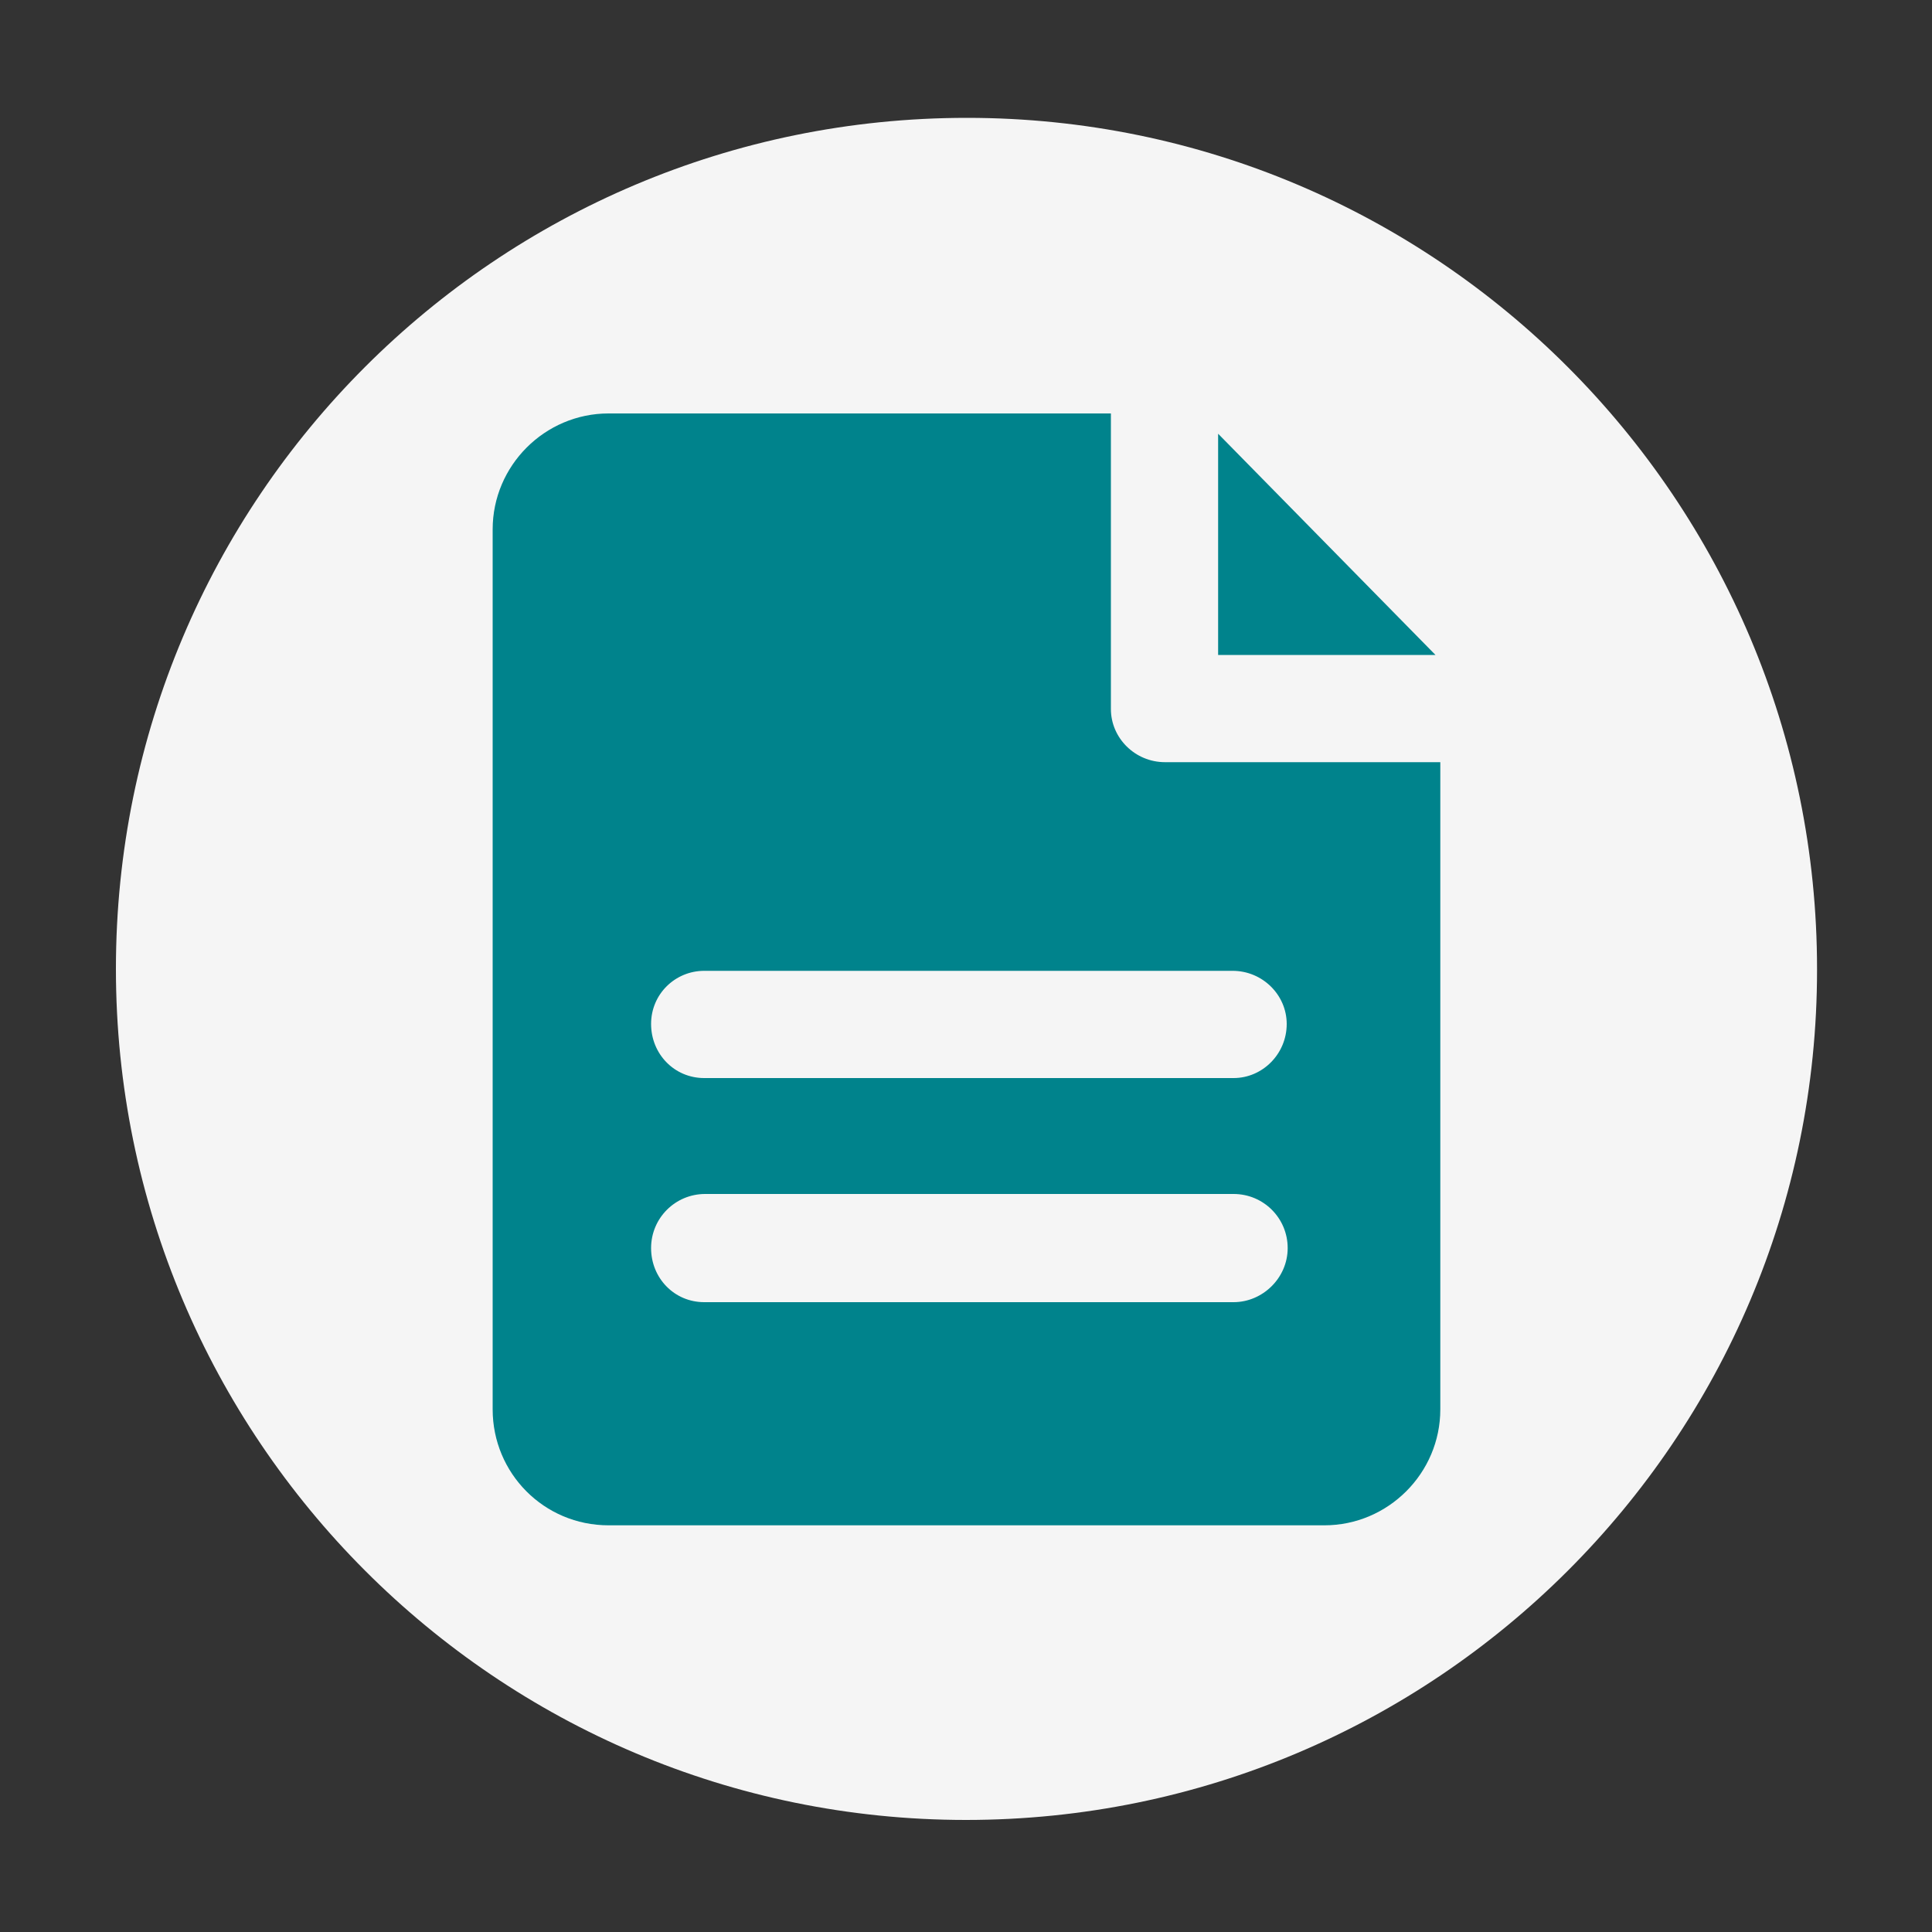 <svg xmlns="http://www.w3.org/2000/svg" x="0px" y="0px" viewBox="0 0 200 200" style="enable-background:new 0 0 200 200;" xml:space="preserve">
<rect x="0" y="0" width="200" height="200" fill="#333333" stroke="none"/>
<style type="text/css">
	.st0{fill:#FFF;fill-opacity:0.95;}
	.st1{fill:#00838c}
</style>
<path class="st0" d="M12,100.3c0,48.6,39.4,88.1,88,88.1s88.1-39.4,88.1-88c0,0,0,0,0-0.1c0-48.6-39.4-88.1-88-88.1
	C51.4,12.2,12,51.6,12,100.3C12,100.3,12,100.3,12,100.3z"/>
<path class="st1" d="M126.1,44.9v22.9h22.5L126.1,44.9z"/>
<path class="st1" d="M120.6,78.9c-3.1,0-5.6-2.5-5.6-5.5l0,0V42.8H63c-6.6,0-12,5.4-12,12v91.1c0,6.6,5.3,12,12,12h74.1
	c6.6,0,12-5.4,12-12v-67H120.6z M127.7,134.8H72.9c-3.1,0-5.5-2.5-5.5-5.6s2.5-5.6,5.6-5.6h54.7c3.1,0,5.6,2.5,5.6,5.6
	S130.7,134.8,127.7,134.8z M127.7,111.6H72.9c-3.1,0-5.5-2.5-5.5-5.6c0-3.1,2.5-5.5,5.5-5.5h54.7c3.1,0,5.6,2.5,5.6,5.5c0,0,0,0,0,0
	C133.2,109.1,130.7,111.6,127.7,111.6L127.7,111.6z"/>
</svg>

